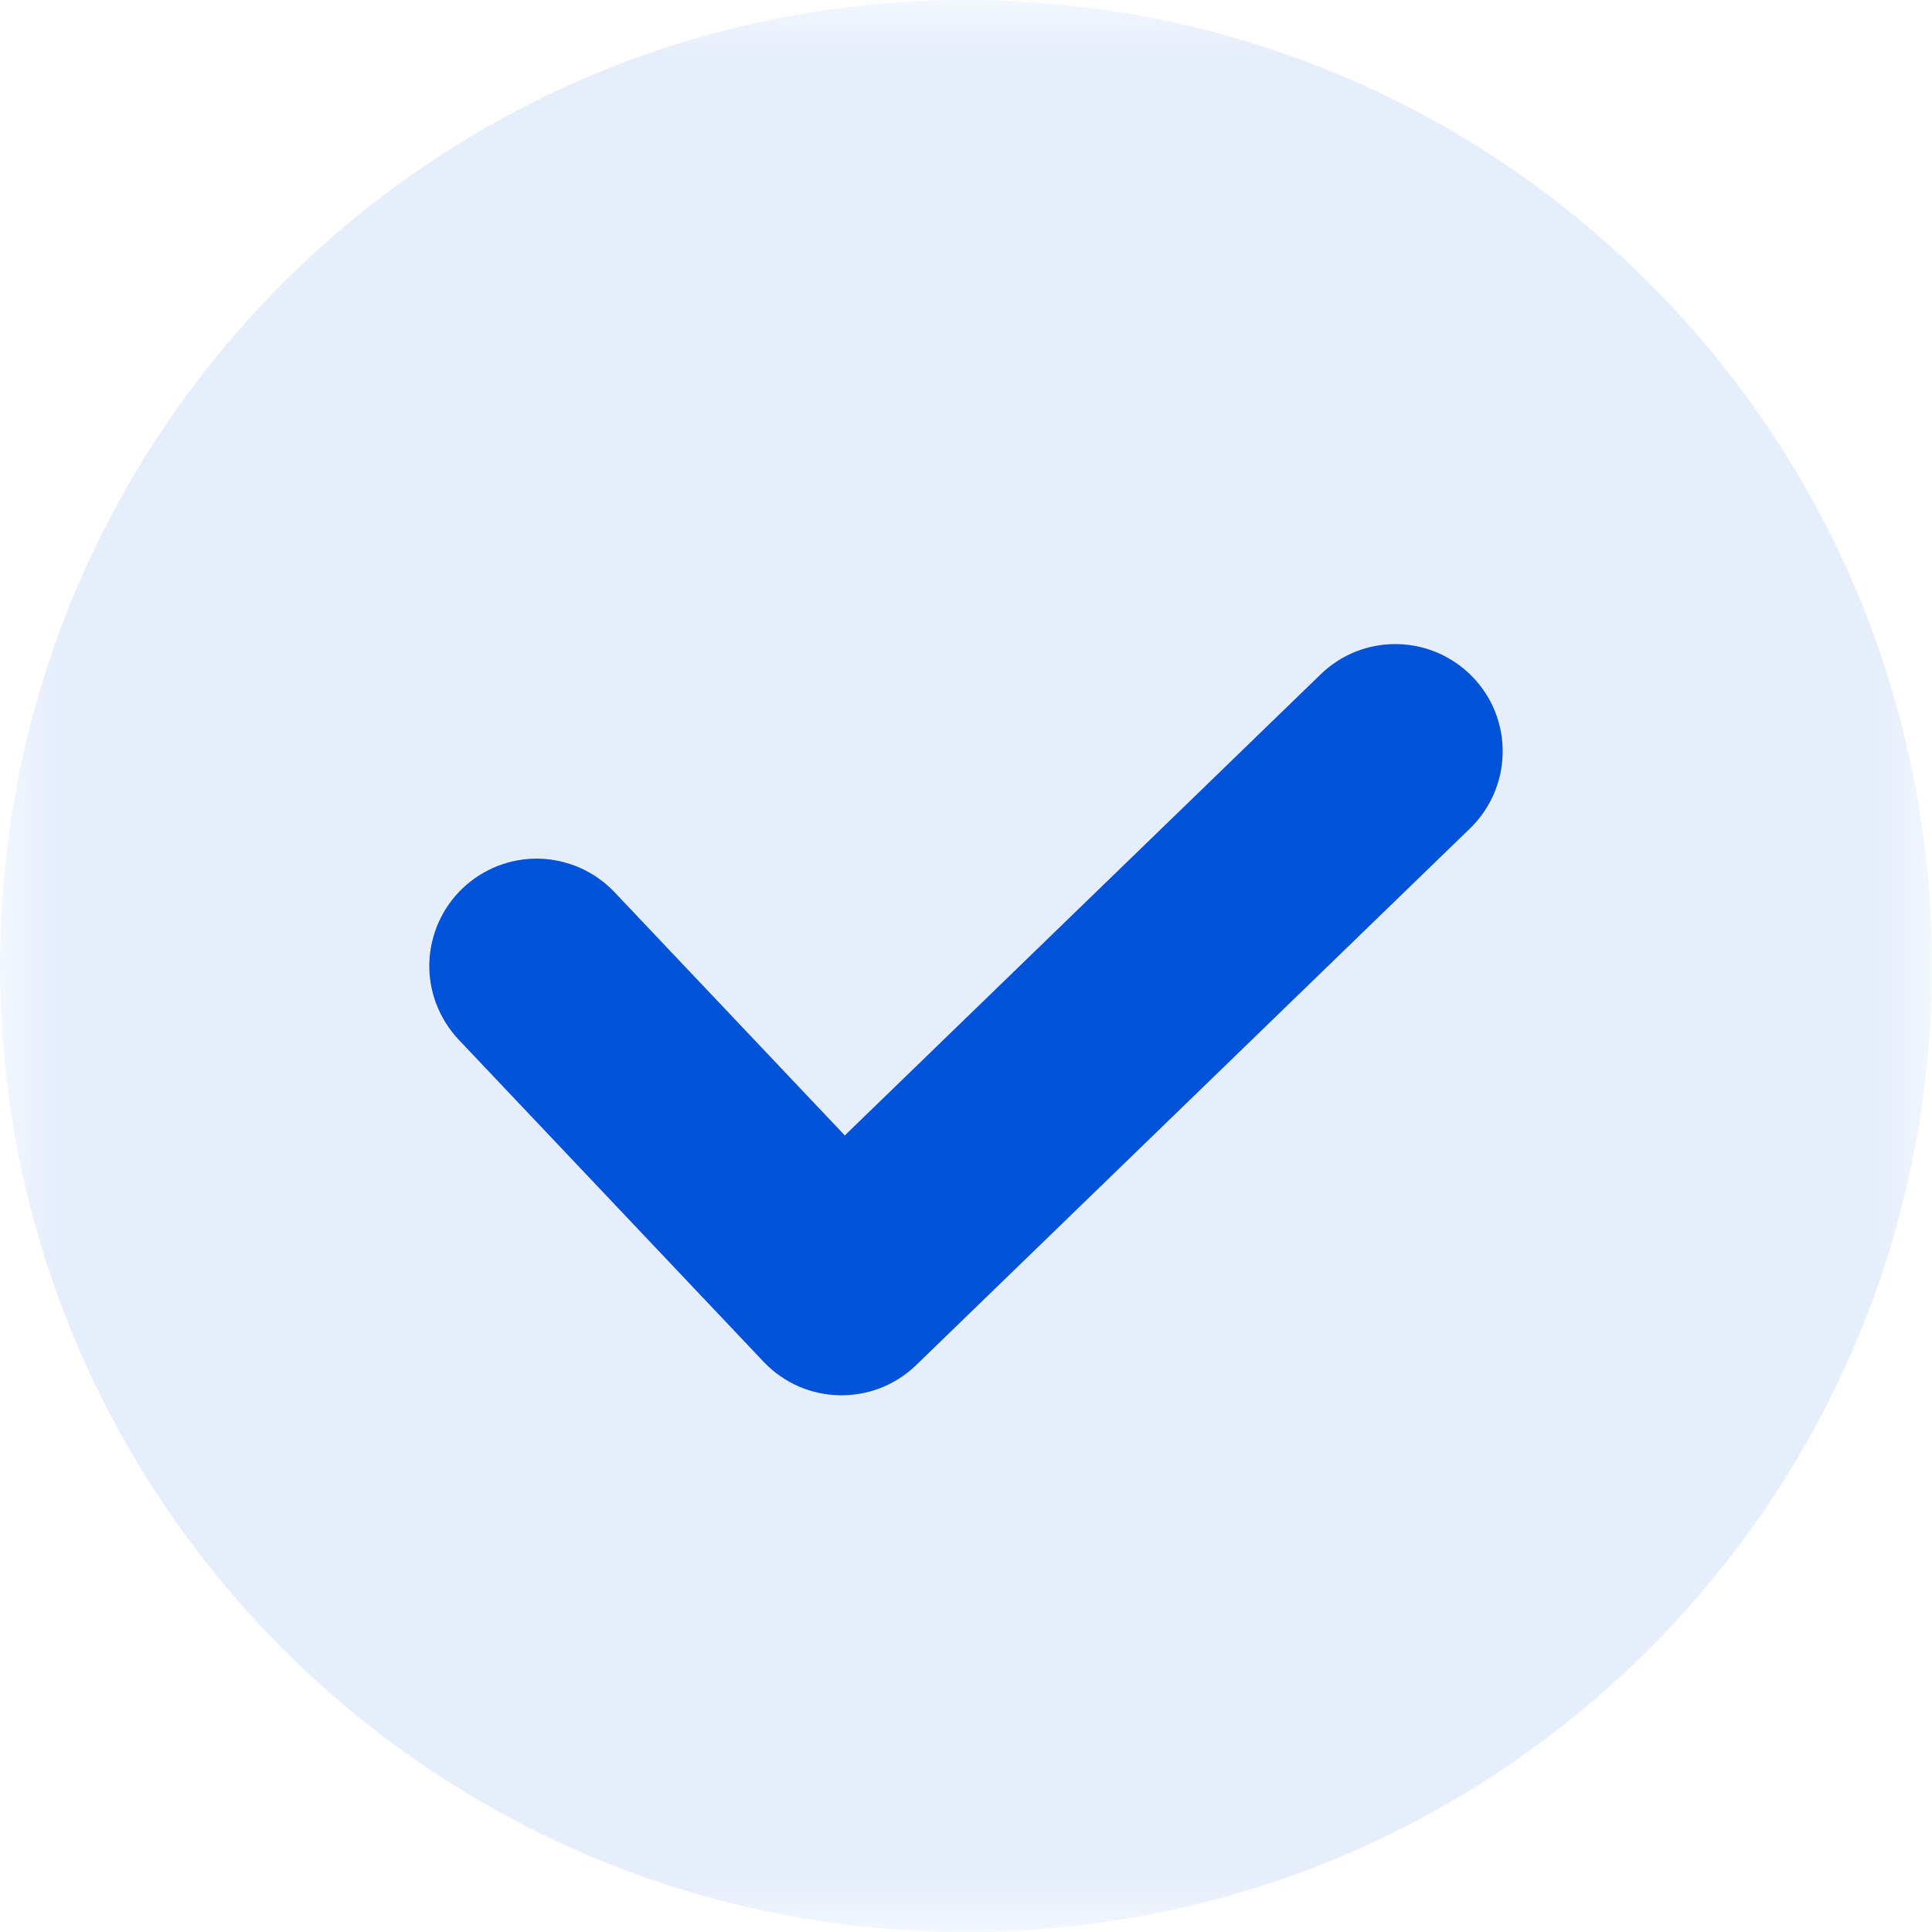 <svg xmlns="http://www.w3.org/2000/svg" xmlns:xlink="http://www.w3.org/1999/xlink" width="18" height="18" viewBox="0 0 18 18" fill="none"><g opacity="1"  transform="translate(0 0)  rotate(0)"><mask id="bg-mask-0" fill="white"><use transform="translate(0 0)  rotate(0)" xlink:href="#path_0"></use></mask><g mask="url(#bg-mask-0)" ><path id="路径 1" fill-rule="evenodd" style="fill:#0052D9" opacity="0.1" d="M9 0C4.03 0 0 4.03 0 9C0 13.97 4.03 18 9 18C13.97 18 18 13.97 18 9C18 4.03 13.97 0 9 0Z"></path><path  id="路径 2" style="fill:#0052D9; opacity:1;" d="M5.726,8.313l2.84,3l-0.726,0.688l-0.696,-0.718l5.16,-5c0.047,-0.046 0.098,-0.086 0.153,-0.122c0.055,-0.036 0.113,-0.066 0.174,-0.09c0.061,-0.024 0.124,-0.042 0.189,-0.054c0.065,-0.012 0.13,-0.017 0.195,-0.016c0.066,0.001 0.131,0.008 0.195,0.022c0.064,0.014 0.126,0.034 0.187,0.06c0.06,0.026 0.117,0.058 0.171,0.095c0.054,0.037 0.104,0.08 0.15,0.127c0.046,0.047 0.086,0.098 0.122,0.153c0.036,0.055 0.066,0.113 0.09,0.174c0.024,0.061 0.042,0.124 0.054,0.188c0.012,0.065 0.017,0.13 0.016,0.195c-0.001,0.066 -0.009,0.131 -0.022,0.195c-0.014,0.064 -0.034,0.126 -0.06,0.187c-0.026,0.06 -0.058,0.117 -0.095,0.171c-0.037,0.054 -0.08,0.104 -0.127,0.15l-5.16,5c-0.4,0.387 -1.039,0.374 -1.422,-0.031l-2.84,-3c-0.045,-0.048 -0.085,-0.099 -0.12,-0.155c-0.035,-0.056 -0.064,-0.114 -0.088,-0.175c-0.023,-0.061 -0.041,-0.124 -0.052,-0.189c-0.011,-0.065 -0.016,-0.13 -0.014,-0.196c0.002,-0.066 0.01,-0.13 0.025,-0.194c0.015,-0.064 0.035,-0.126 0.062,-0.186c0.027,-0.06 0.059,-0.117 0.097,-0.17c0.038,-0.054 0.081,-0.103 0.128,-0.148c0.048,-0.045 0.099,-0.085 0.155,-0.12c0.056,-0.035 0.114,-0.064 0.175,-0.088c0.061,-0.023 0.124,-0.041 0.189,-0.052c0.065,-0.011 0.13,-0.016 0.196,-0.014c0.066,0.002 0.13,0.01 0.194,0.025c0.064,0.015 0.126,0.035 0.186,0.062c0.06,0.027 0.117,0.059 0.17,0.097c0.054,0.038 0.103,0.081 0.148,0.128z"></path></g></g><defs><rect id="path_0" x="0" y="0" width="18" height="18" /></defs></svg>